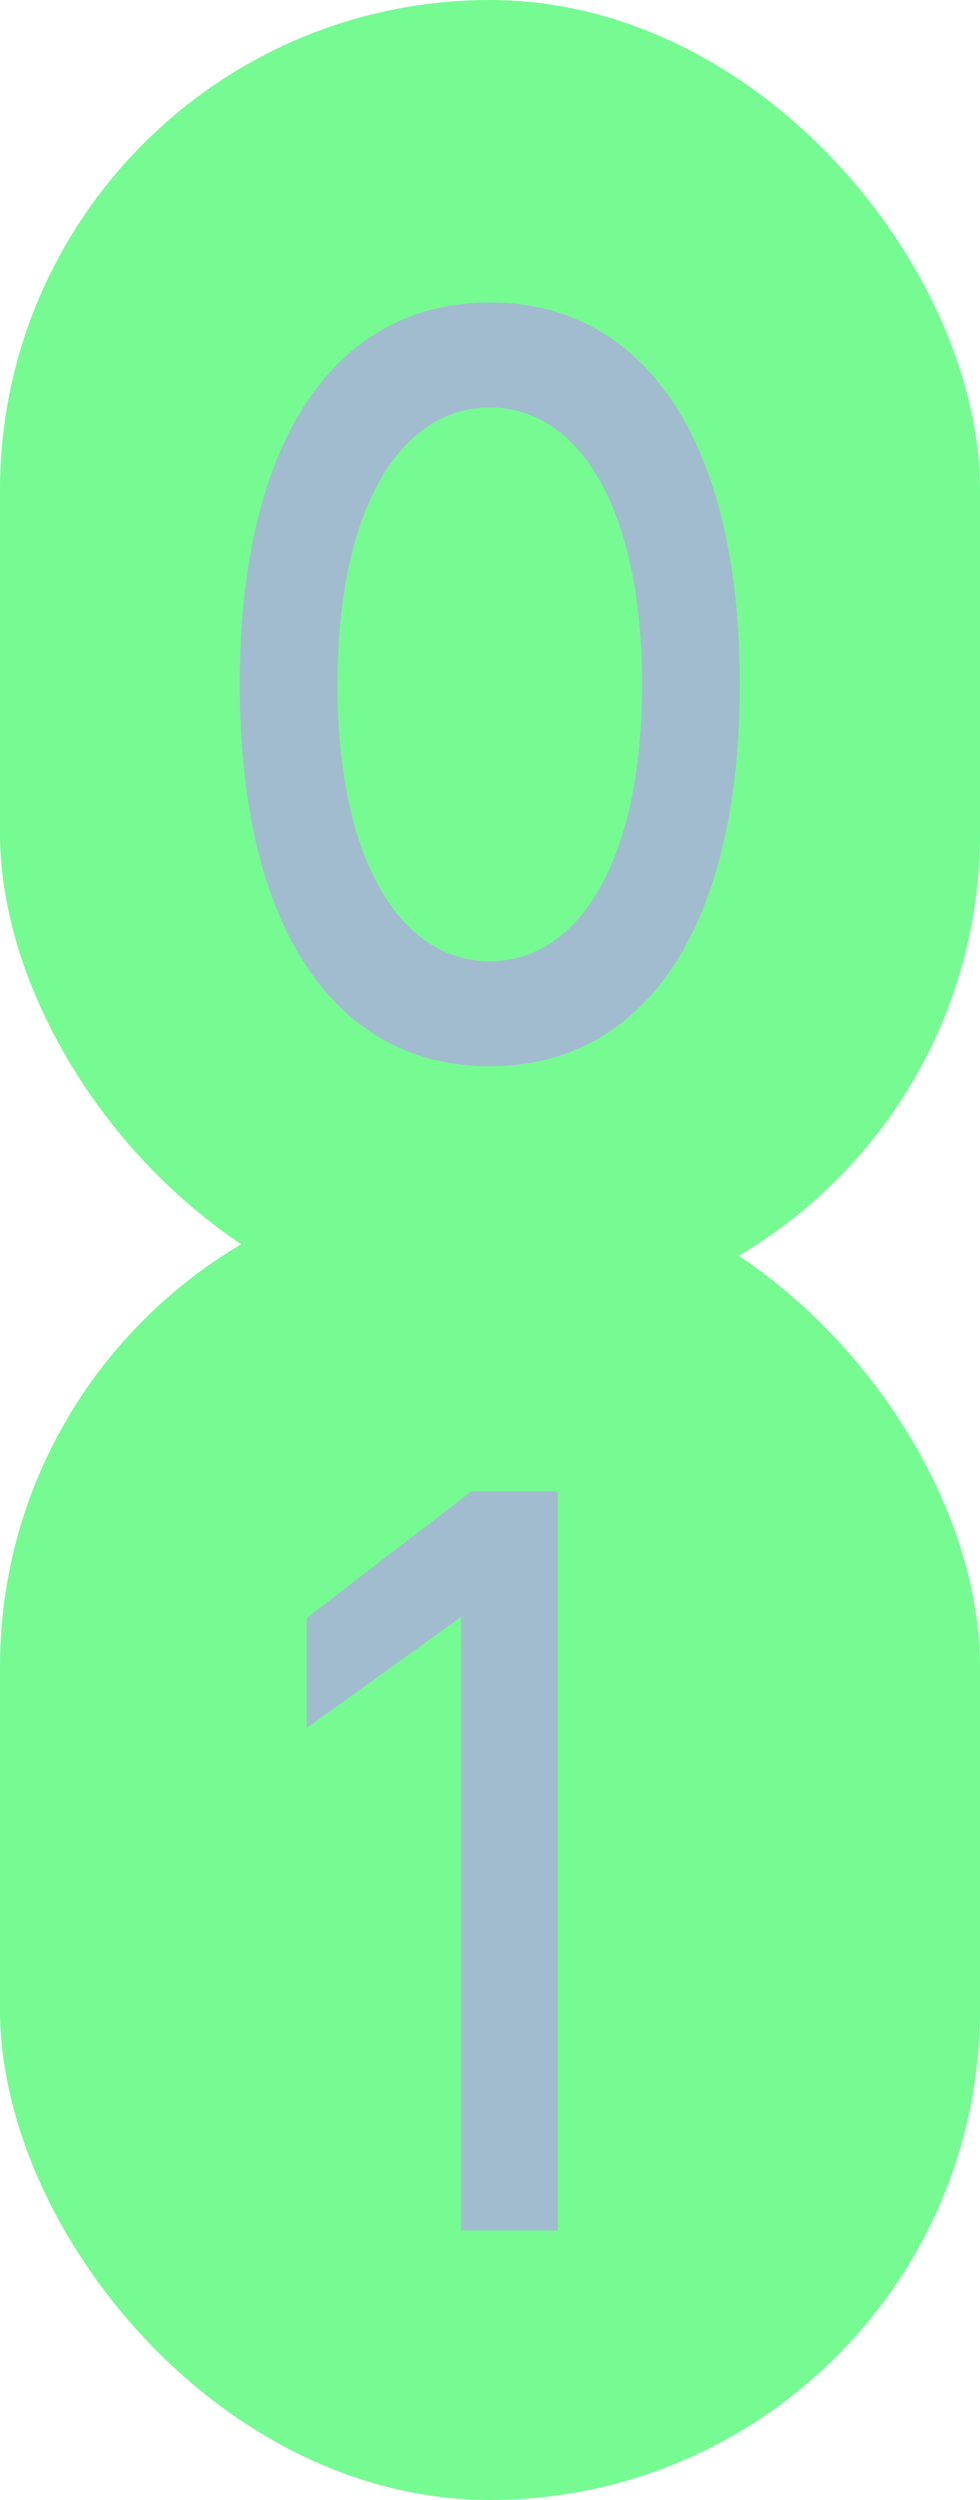 <?xml version="1.0" encoding="UTF-8"?> <svg xmlns="http://www.w3.org/2000/svg" width="40" height="102" viewBox="0 0 40 102" fill="none"><rect y="48" width="40" height="54" rx="20" fill="#75FB92"></rect><path d="M12.52 70.504V66.01L19.24 60.844H22.768V91H18.82V65.968L12.52 70.504Z" fill="#A2BCCF"></path><rect width="40" height="54" rx="20" fill="#75FB92"></rect><path d="M19.991 12.34C26.249 12.34 30.197 17.884 30.197 27.922C30.197 37.96 26.249 43.504 19.991 43.504C13.733 43.504 9.785 37.96 9.785 27.922C9.785 17.884 13.733 12.34 19.991 12.34ZM19.991 39.22C23.603 39.22 26.207 35.146 26.207 27.922C26.207 20.698 23.603 16.624 19.991 16.624C16.379 16.624 13.775 20.698 13.775 27.922C13.775 35.146 16.379 39.22 19.991 39.22Z" fill="#A2BCCF"></path></svg> 